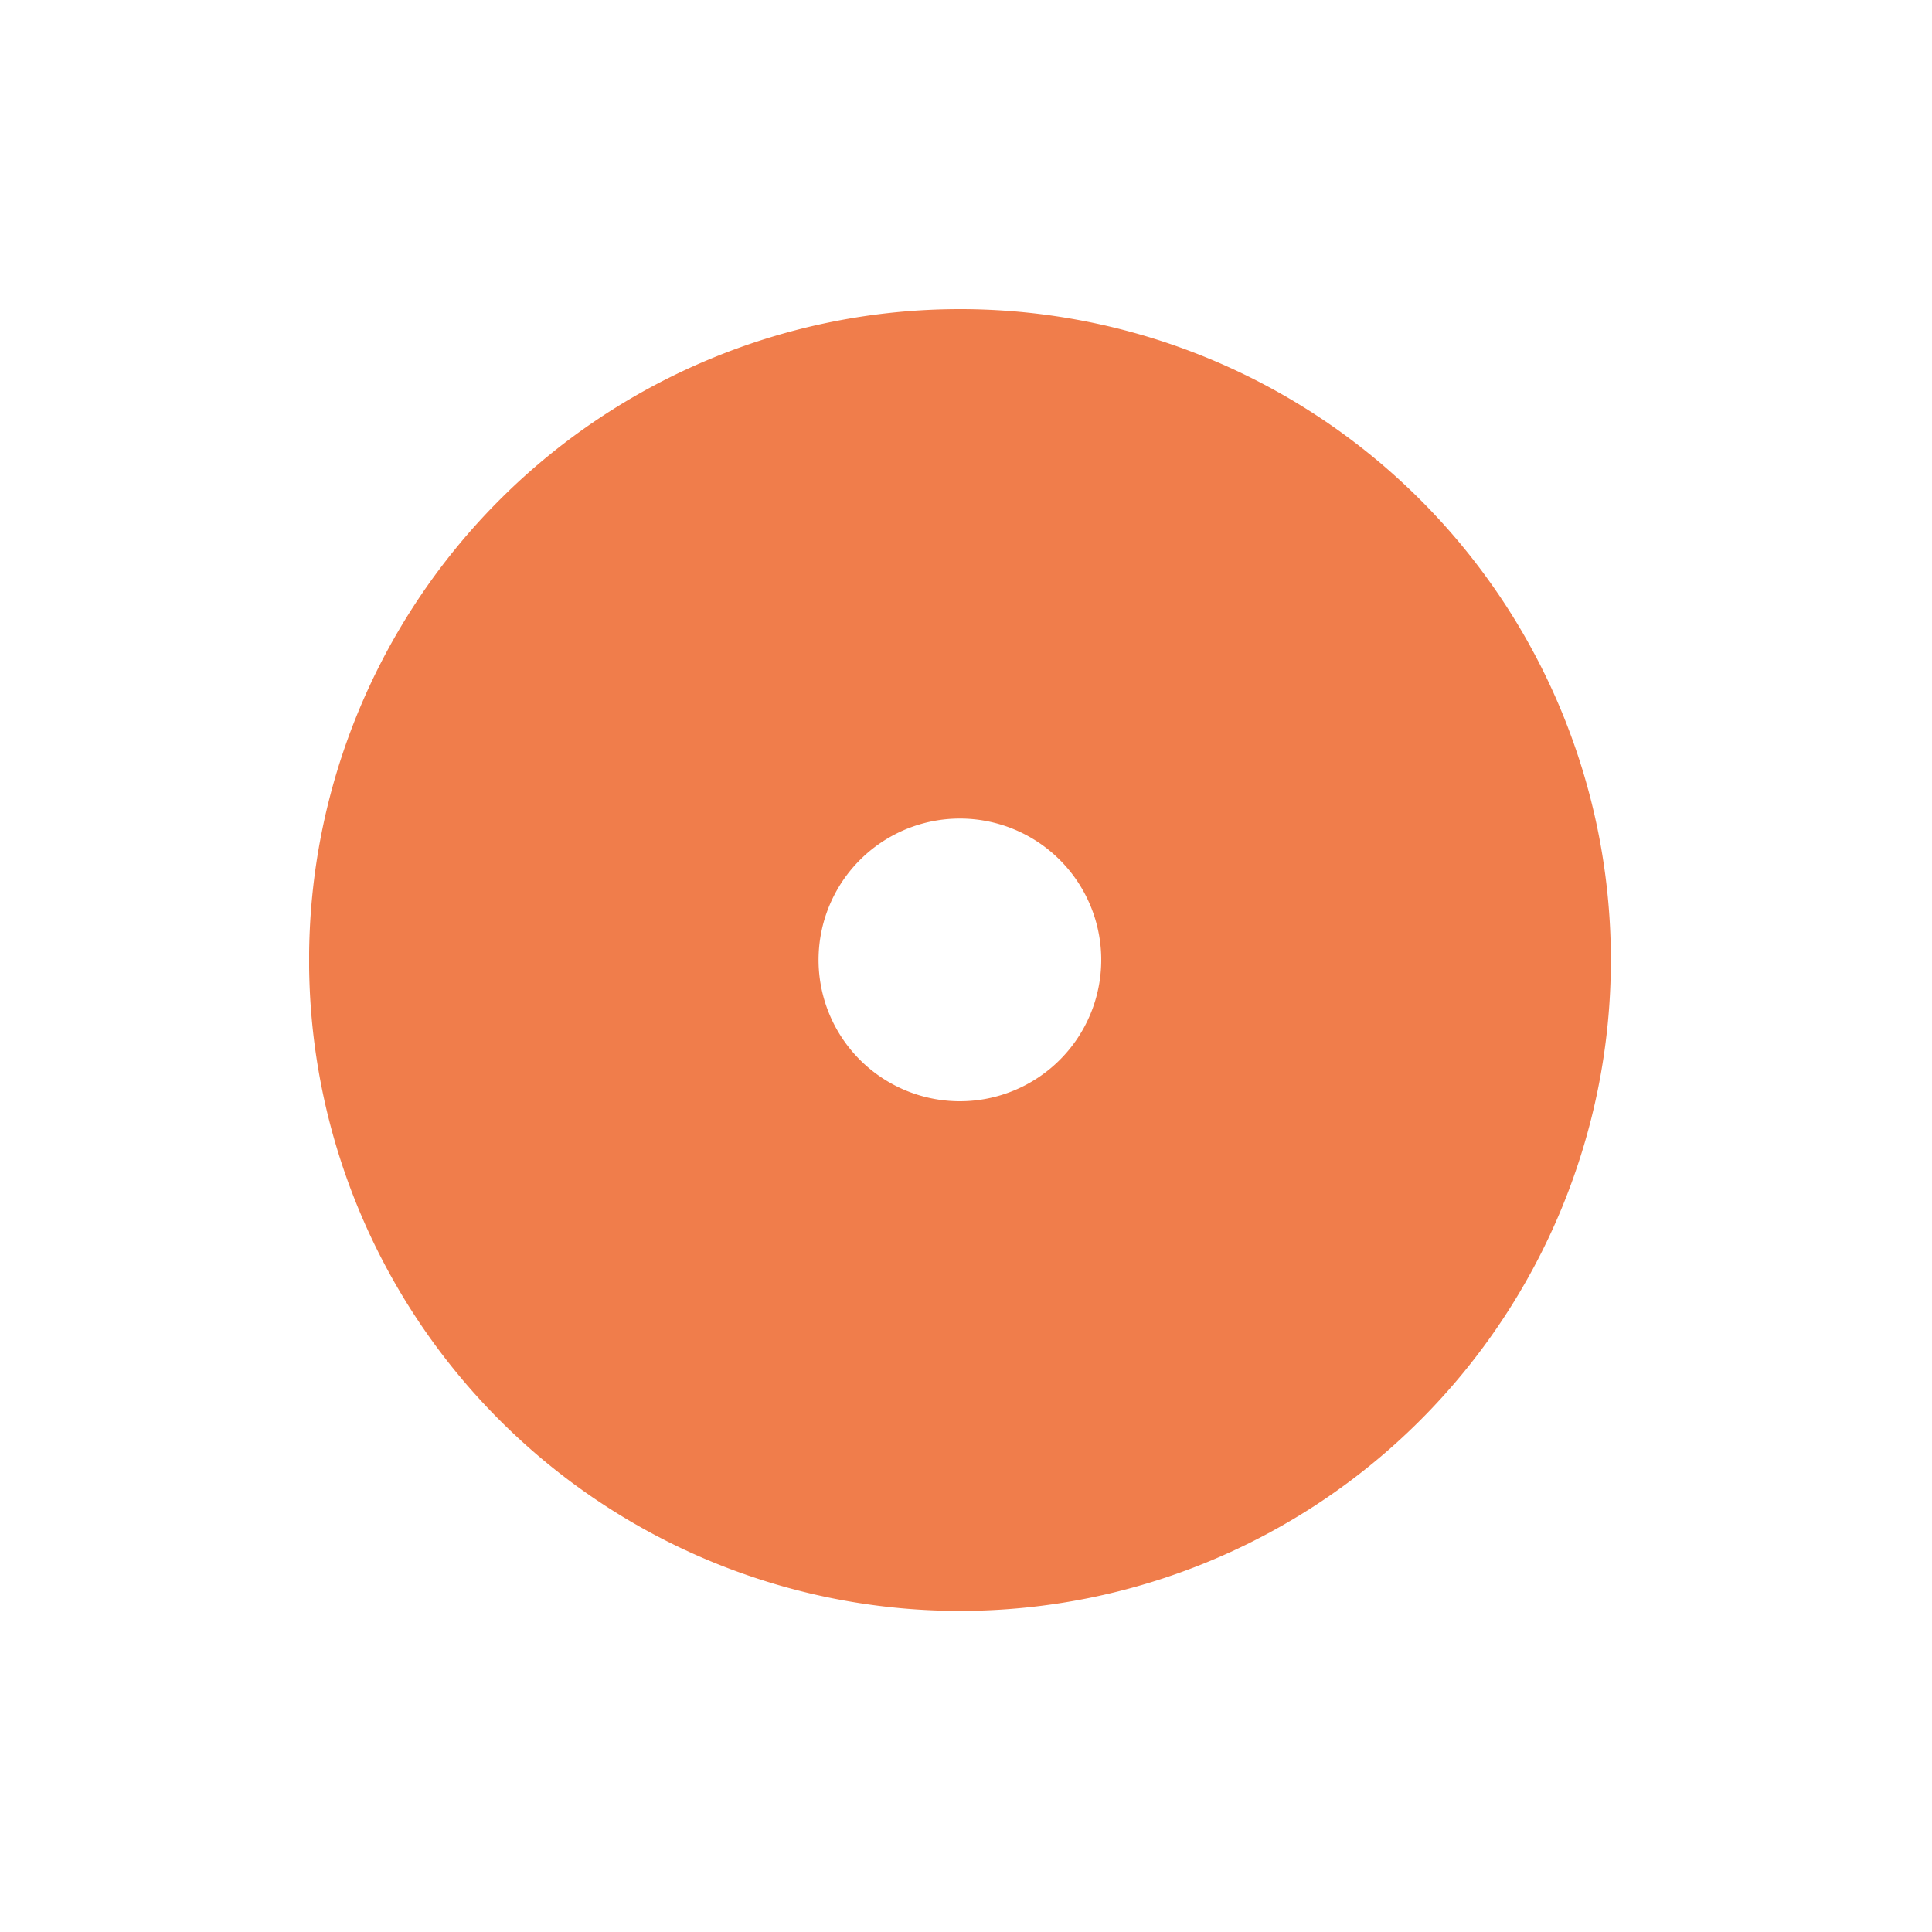 <svg xmlns="http://www.w3.org/2000/svg" xmlns:xlink="http://www.w3.org/1999/xlink" width="50" height="50" viewBox="0 0 50 50">
  <defs>
    <clipPath id="clip-path">
      <rect id="Rectangle_7873" data-name="Rectangle 7873" width="50" height="50" transform="translate(7980 1484)" fill="#fff"/>
    </clipPath>
    <clipPath id="clip-path-2">
      <rect id="Rectangle_7763" data-name="Rectangle 7763" width="33.689" height="33.69" fill="#f07d4b"/>
    </clipPath>
  </defs>
  <g id="Groupe_de_masques_4484" data-name="Groupe de masques 4484" transform="translate(-7980 -1484)" clip-path="url(#clip-path)">
    <g id="Groupe_7838" data-name="Groupe 7838" transform="translate(7988 1492)">
      <g id="Groupe_7649" data-name="Groupe 7649" clip-path="url(#clip-path-2)">
        <path id="Tracé_7223" data-name="Tracé 7223" d="M16.844,0A16.845,16.845,0,1,0,33.689,16.845,16.843,16.843,0,0,0,16.844,0m0,20.5A3.658,3.658,0,1,1,20.5,16.845,3.659,3.659,0,0,1,16.844,20.5" fill="#f07d4b"/>
      </g>
    </g>
  </g>
</svg>
